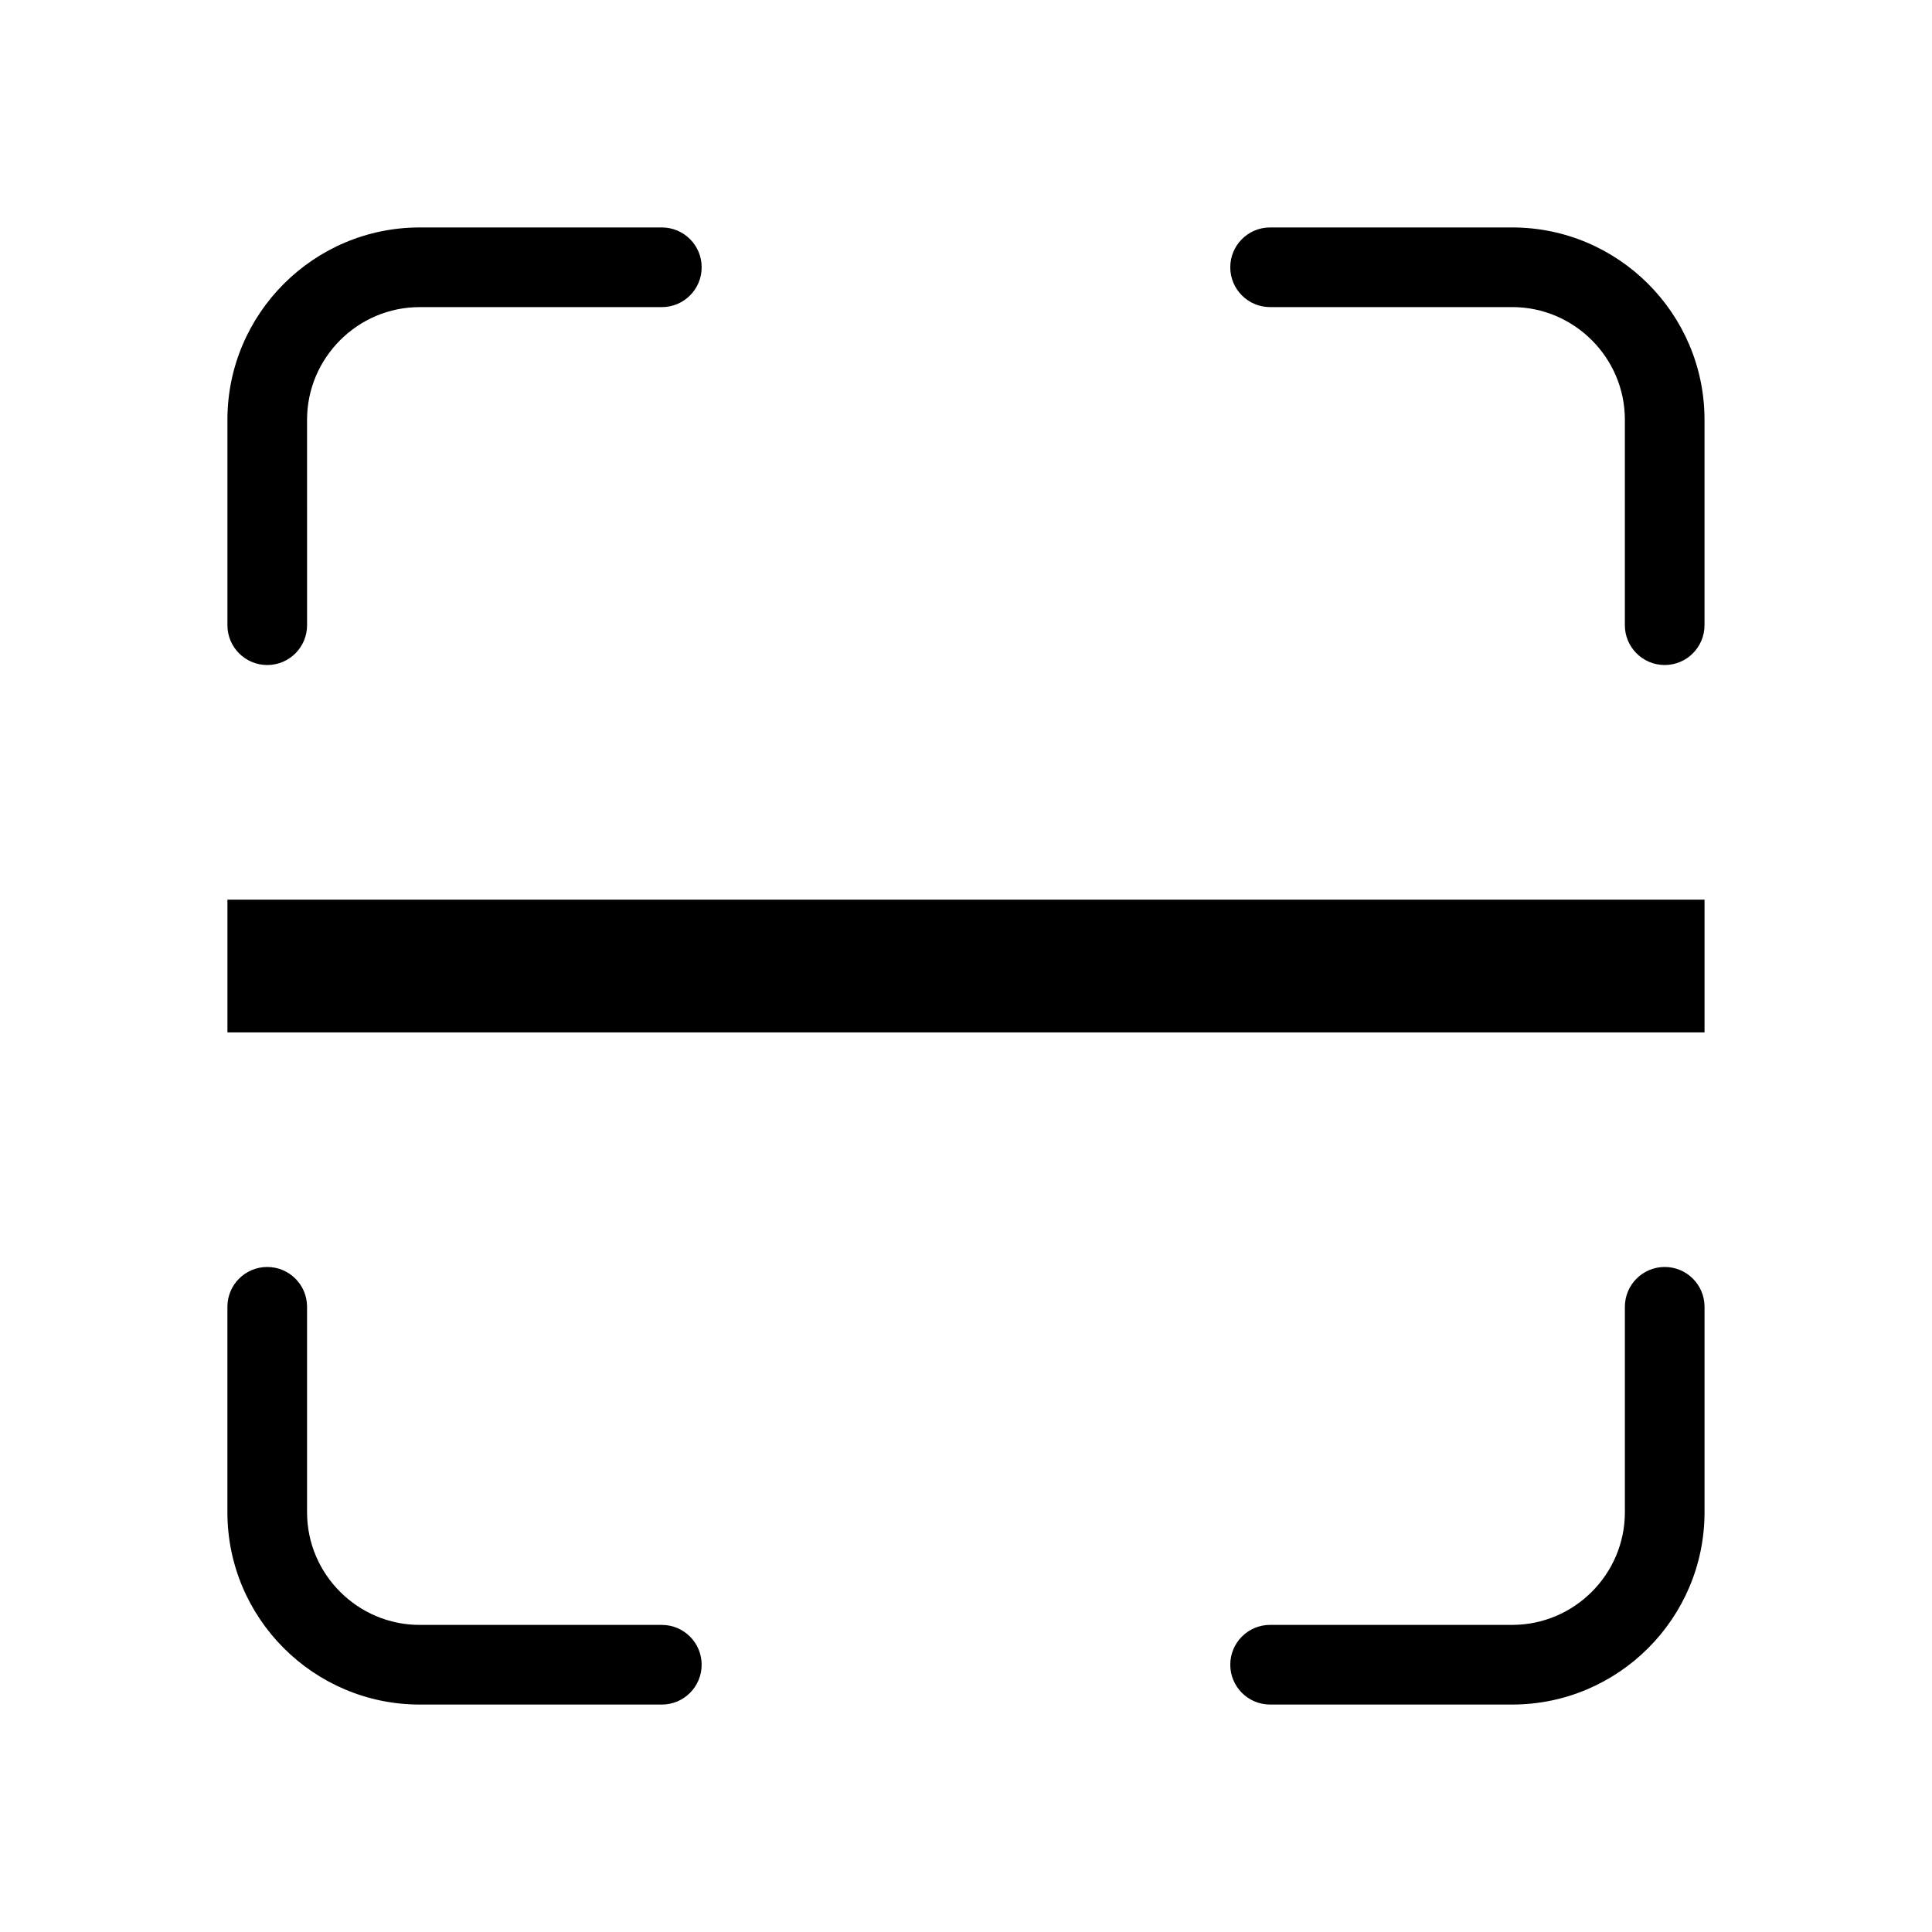 <?xml version="1.0" encoding="UTF-8"?>
<!-- Uploaded to: ICON Repo, www.svgrepo.com, Generator: ICON Repo Mixer Tools -->
<svg fill="#000000" width="800px" height="800px" version="1.1" viewBox="144 144 512 512" xmlns="http://www.w3.org/2000/svg">
 <path d="m204.27 382.41h391.45v35.184h-391.45zm21.109-72.727c0 5.832-4.727 10.555-10.555 10.555-5.832 0-10.555-4.727-10.555-10.555v-54.453c0-14.039 5.719-26.781 14.945-36.008s21.969-14.945 36.008-14.945h64.172c5.832 0 10.555 4.723 10.555 10.555s-4.723 10.555-10.555 10.555h-64.172c-8.215 0-15.676 3.352-21.082 8.766-5.406 5.41-8.766 12.867-8.766 21.082zm255.21-84.297c-5.832 0-10.555-4.727-10.555-10.555 0-5.832 4.723-10.555 10.555-10.555h64.172c14.039 0 26.781 5.719 36.008 14.945 9.227 9.227 14.945 21.969 14.945 36.008v54.453c0 5.832-4.727 10.555-10.555 10.555-5.832 0-10.555-4.727-10.555-10.555l0.004-54.453c0-8.215-3.352-15.672-8.766-21.082-5.41-5.41-12.867-8.766-21.082-8.766zm94.02 264.93c0-5.832 4.727-10.555 10.555-10.555 5.832 0 10.555 4.727 10.555 10.555v54.453c0 14.039-5.719 26.781-14.945 36.008-9.227 9.227-21.969 14.945-36.008 14.945h-64.176c-5.832 0-10.555-4.727-10.555-10.555 0-5.832 4.723-10.555 10.555-10.555h64.172c8.215 0 15.672-3.352 21.082-8.766 5.41-5.41 8.766-12.867 8.766-21.082zm-255.22 84.301c5.832 0 10.555 4.727 10.555 10.555 0 5.832-4.723 10.555-10.555 10.555l-64.172-0.004c-14.039 0-26.781-5.719-36.008-14.945-9.227-9.227-14.945-21.969-14.945-36.008v-54.453c0-5.832 4.723-10.555 10.555-10.555s10.555 4.727 10.555 10.555v54.453c0 8.215 3.352 15.676 8.766 21.082 5.41 5.41 12.867 8.766 21.082 8.766z" fill-rule="evenodd"/>
</svg>